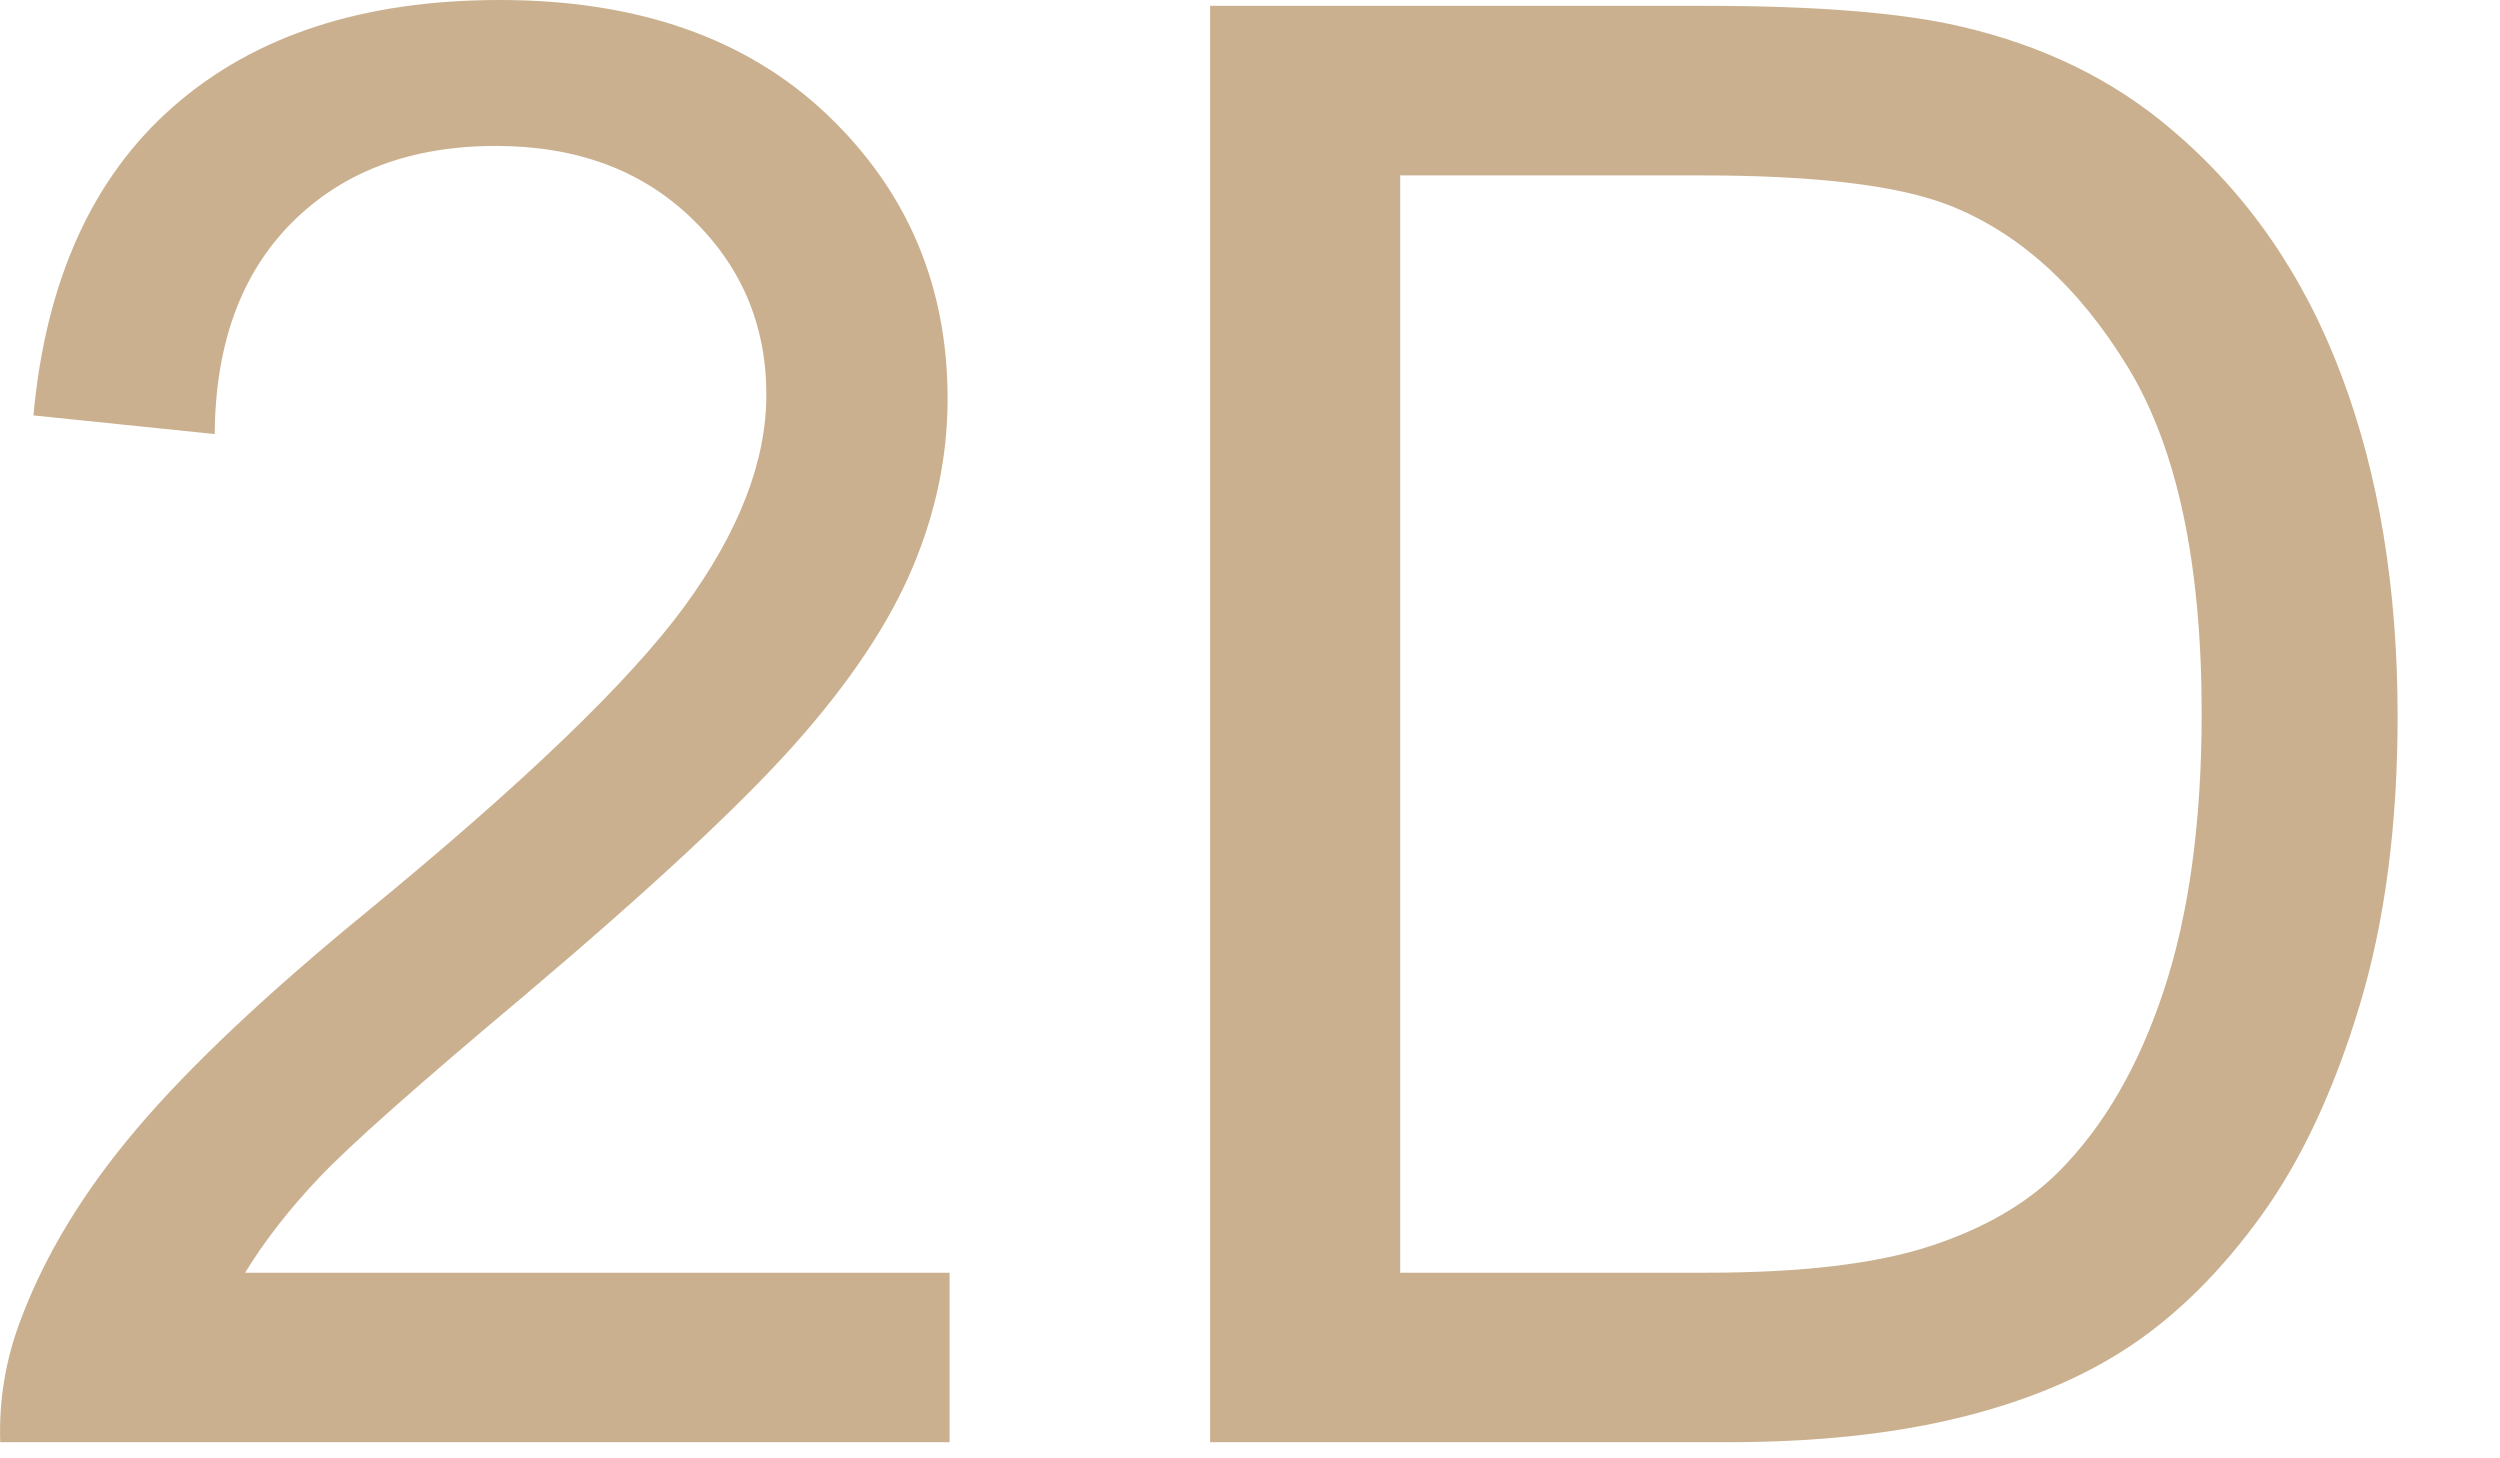 <svg width="24" height="14" viewBox="0 0 24 14" fill="none" xmlns="http://www.w3.org/2000/svg">
<path d="M9.116 13.845V12.218H2.353C2.541 11.911 2.779 11.605 3.068 11.301C3.356 10.997 4.008 10.418 5.024 9.566C6.241 8.537 7.111 7.728 7.634 7.139C8.158 6.55 8.532 5.988 8.758 5.455C8.984 4.922 9.097 4.38 9.097 3.828C9.097 2.743 8.711 1.834 7.94 1.1C7.169 0.367 6.121 0 4.798 0C3.488 0 2.444 0.34 1.666 1.021C0.889 1.701 0.44 2.69 0.321 3.988L2.061 4.167C2.068 3.301 2.315 2.624 2.804 2.135C3.293 1.646 3.946 1.401 4.761 1.401C5.532 1.401 6.158 1.632 6.637 2.093C7.117 2.554 7.357 3.12 7.357 3.79C7.357 4.43 7.093 5.109 6.567 5.827C6.04 6.545 5.027 7.518 3.529 8.747C2.563 9.537 1.825 10.233 1.314 10.835C0.803 11.437 0.431 12.049 0.199 12.669C0.055 13.046 -0.011 13.438 0.002 13.845H9.116ZM16.593 13.845C17.427 13.845 18.166 13.767 18.808 13.61C19.451 13.453 20 13.223 20.454 12.919C20.909 12.615 21.327 12.198 21.71 11.668C22.092 11.138 22.406 10.469 22.65 9.66C22.895 8.851 23.017 7.923 23.017 6.876C23.017 5.647 22.837 4.554 22.476 3.598C22.116 2.641 21.572 1.856 20.845 1.242C20.286 0.765 19.612 0.436 18.822 0.254C18.258 0.122 17.44 0.056 16.367 0.056H11.617V13.845H16.593ZM16.386 12.218H13.442V1.684H16.339C17.424 1.684 18.211 1.778 18.7 1.966C19.377 2.229 19.953 2.748 20.426 3.522C20.899 4.297 21.136 5.405 21.136 6.847C21.136 7.888 21.015 8.774 20.774 9.504C20.533 10.235 20.195 10.816 19.763 11.249C19.456 11.556 19.043 11.795 18.526 11.964C18.009 12.133 17.295 12.218 16.386 12.218Z" fill="#CAB08F"/>
</svg>
